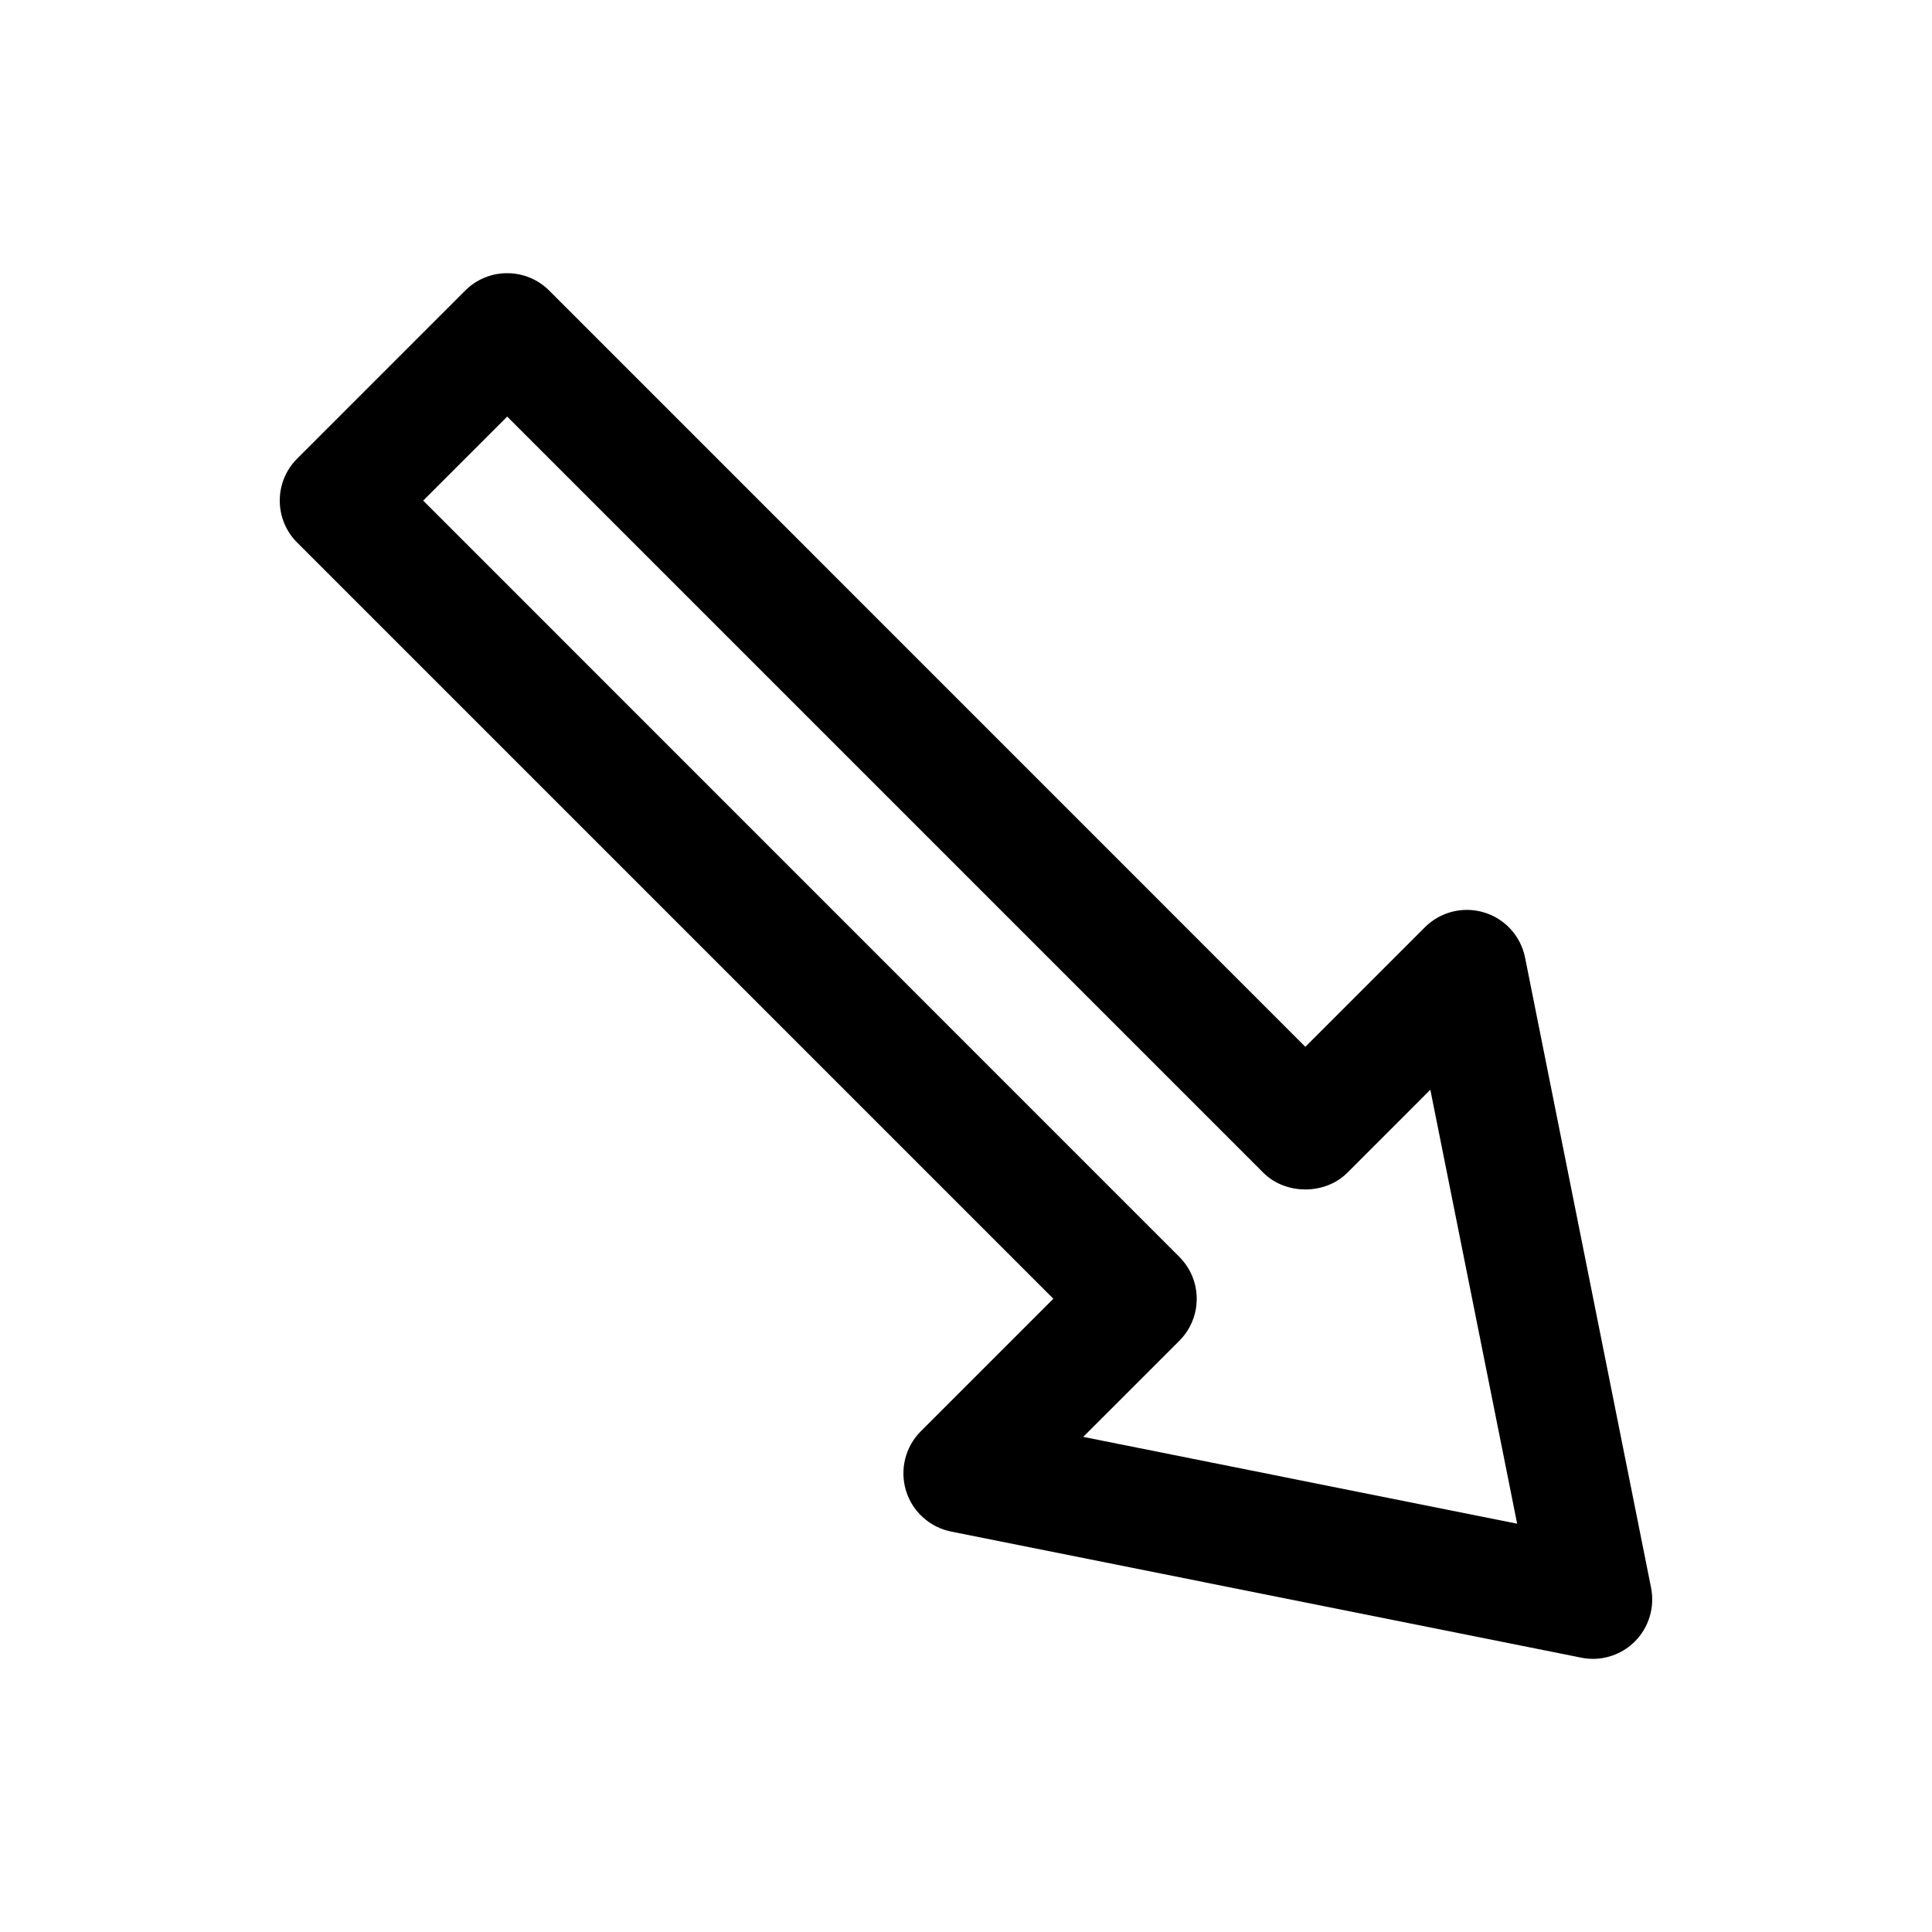<?xml version="1.0" encoding="UTF-8"?>
<!-- Uploaded to: SVG Repo, www.svgrepo.com, Generator: SVG Repo Mixer Tools -->
<svg fill="#000000" width="800px" height="800px" version="1.1" viewBox="144 144 512 512" xmlns="http://www.w3.org/2000/svg">
 <path d="m566.11 583.61c-1.023 0-2.062-0.094-3.086-0.316l-166.96-33.41c-5.684-1.133-10.297-5.32-11.98-10.879-1.668-5.559-0.172-11.586 3.938-15.695l35.125-35.125-200.39-200.39c-6.156-6.156-6.156-16.105 0-22.262l44.523-44.523c2.961-2.961 6.941-4.613 11.133-4.613 4.188 0 8.188 1.652 11.133 4.613l200.38 200.41 31.676-31.676c4.109-4.109 10.125-5.621 15.695-3.938 5.559 1.684 9.73 6.281 10.863 11.98l33.395 167c1.023 5.164-0.582 10.5-4.297 14.219-2.996 2.992-7.012 4.613-11.137 4.613zm-135.05-58.82 115 23.004-23.004-115-21.996 21.996c-5.902 5.902-16.359 5.902-22.262 0l-200.39-200.39-22.262 22.262 200.38 200.41c6.156 6.156 6.156 16.105 0 22.262z"/>
</svg>